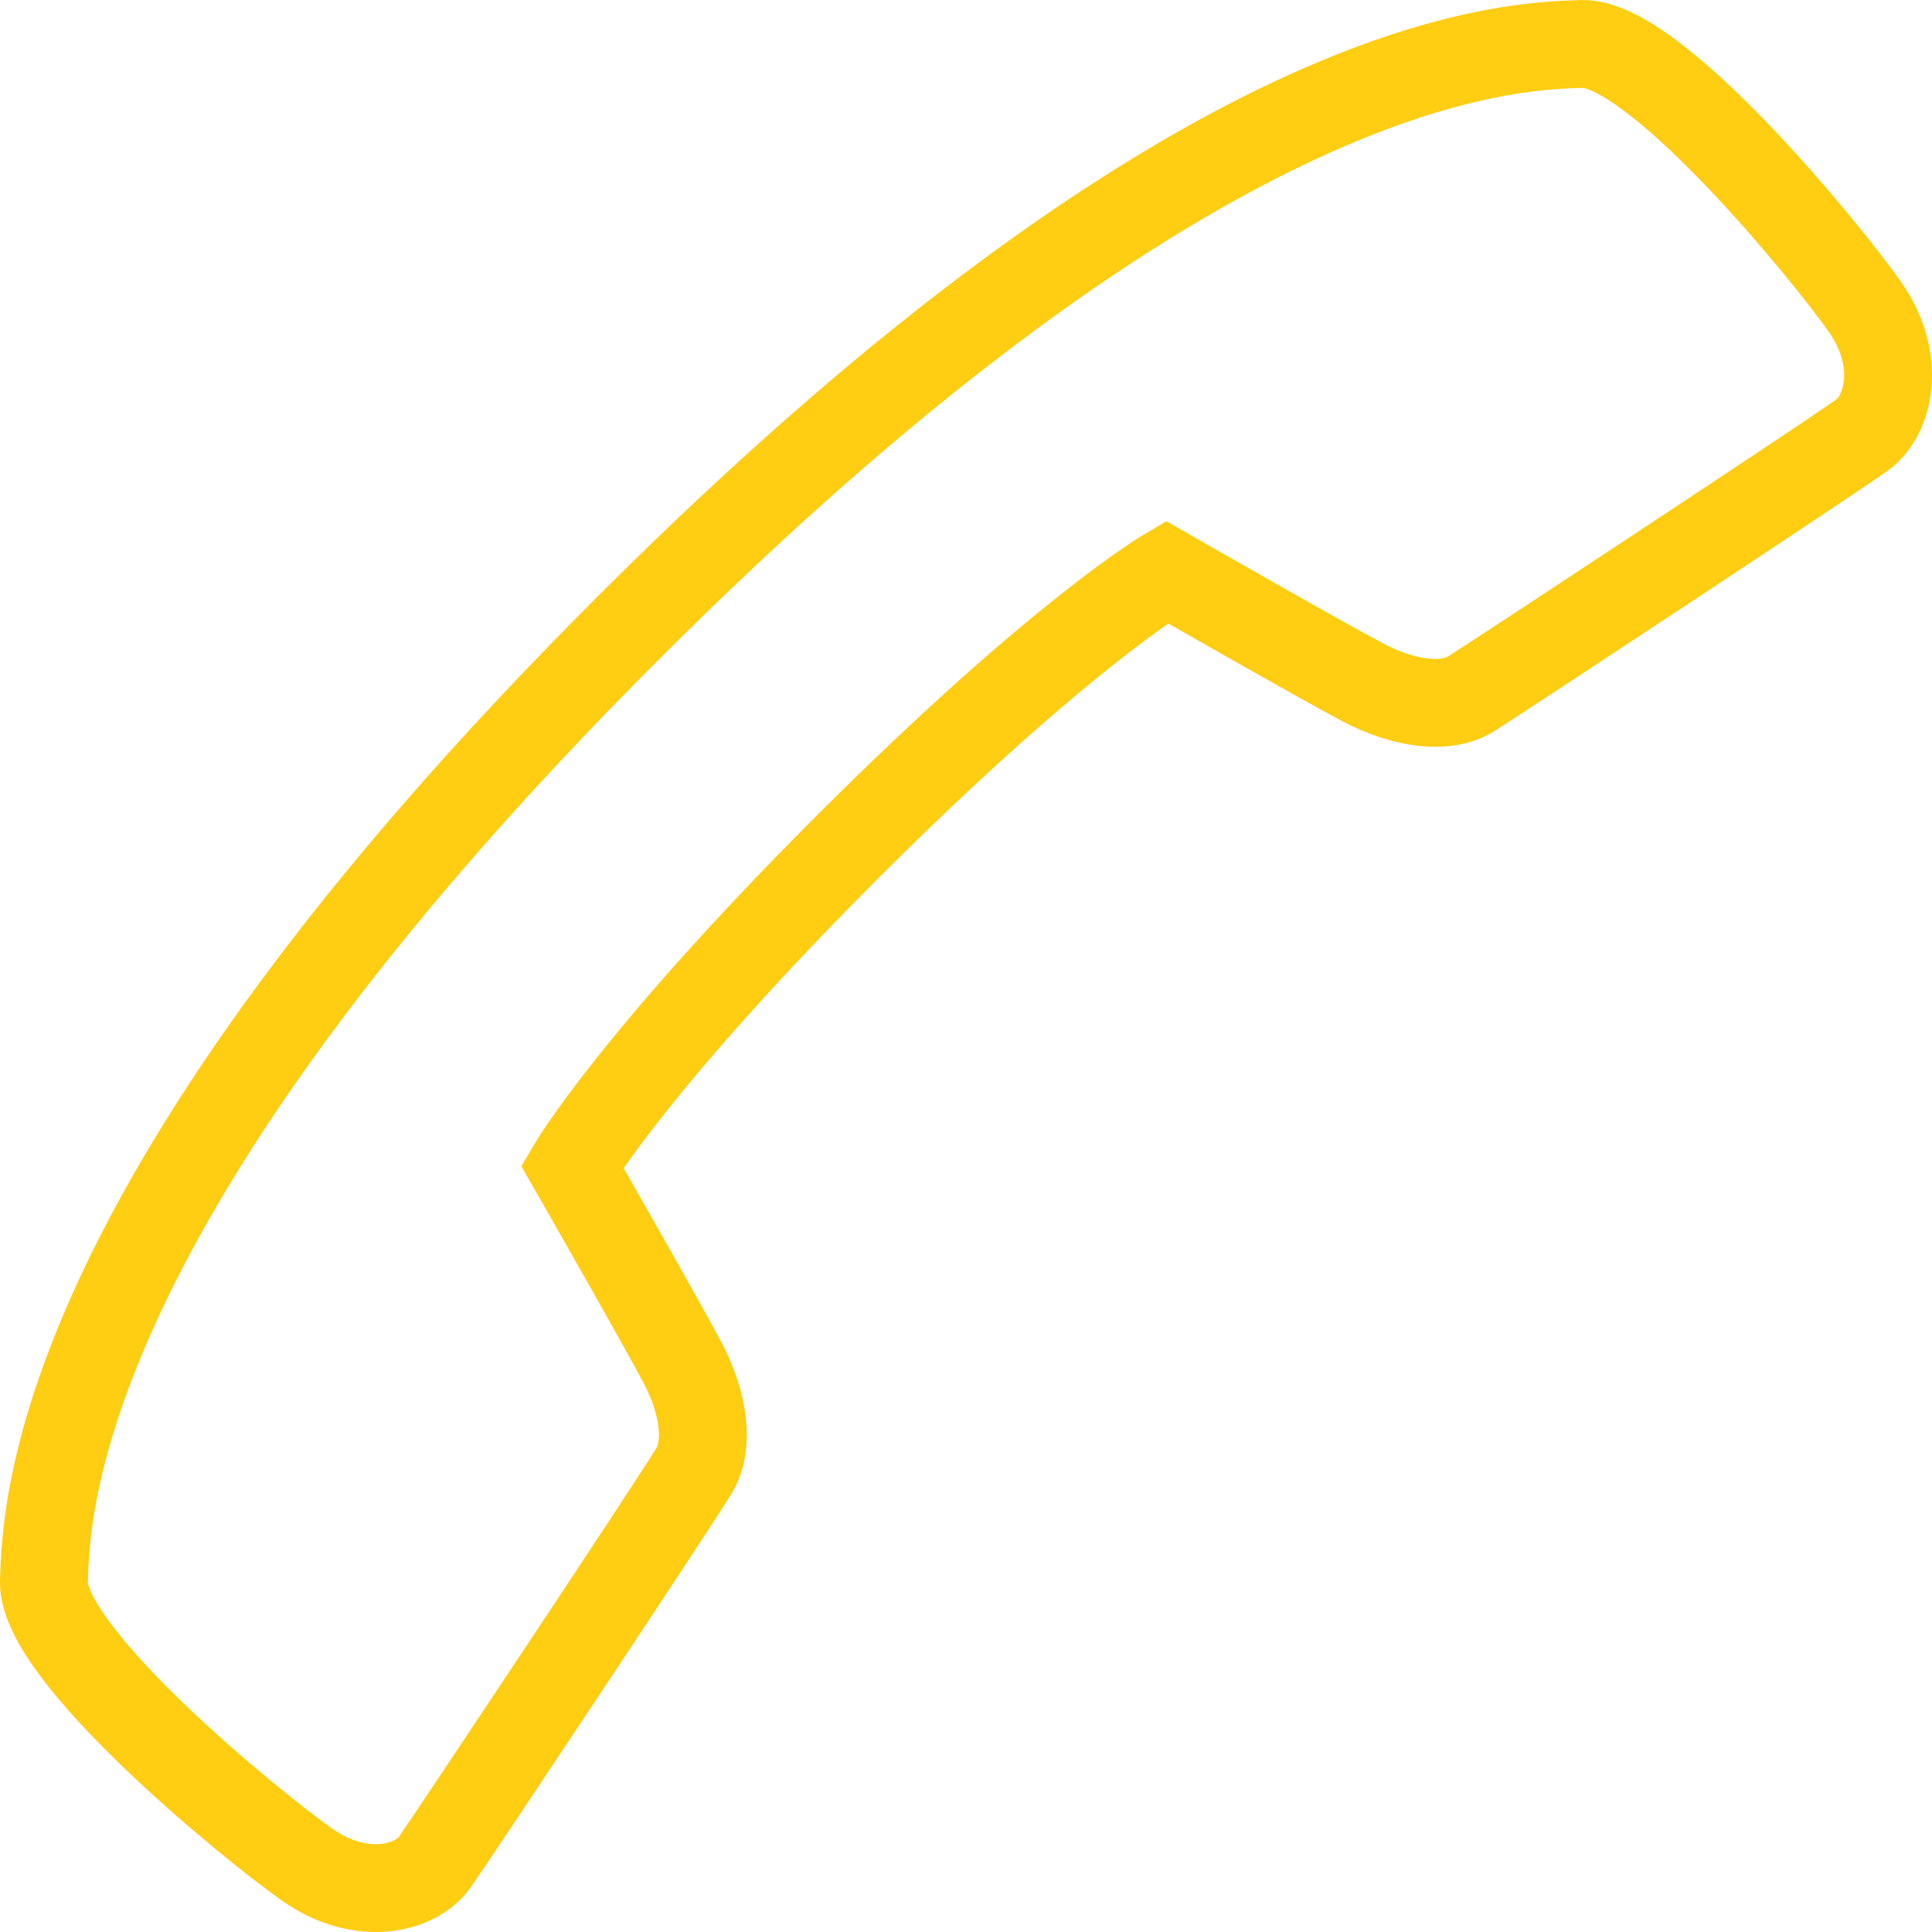 <?xml version="1.0" encoding="UTF-8"?> <svg xmlns="http://www.w3.org/2000/svg" width="88" height="88" viewBox="0 0 88 88" fill="none"> <path d="M26.058 53.132C26.058 53.132 30.114 60.218 31.09 62.072C32.068 63.922 32.316 65.838 31.604 67.002C30.526 68.764 20.682 83.562 19.81 84.808C18.936 86.054 16.442 86.654 14 84.94C11.556 83.234 1.896 75.362 2 72.026C2.108 68.686 2.414 54.796 28.612 28.604C54.804 2.42 68.698 2.11 72.038 2.002C75.378 1.896 83.25 11.556 84.958 13.998C86.664 16.444 86.022 18.942 84.822 19.81C83.456 20.796 68.704 30.526 67.014 31.598C65.858 32.332 63.932 32.062 62.08 31.084C60.224 30.112 53.14 26.054 53.14 26.054C53.14 26.054 48.262 28.914 38.594 38.584C28.924 48.256 26.058 53.132 26.058 53.132Z" stroke="#FFCD11" stroke-width="4" stroke-miterlimit="10"></path> </svg> 